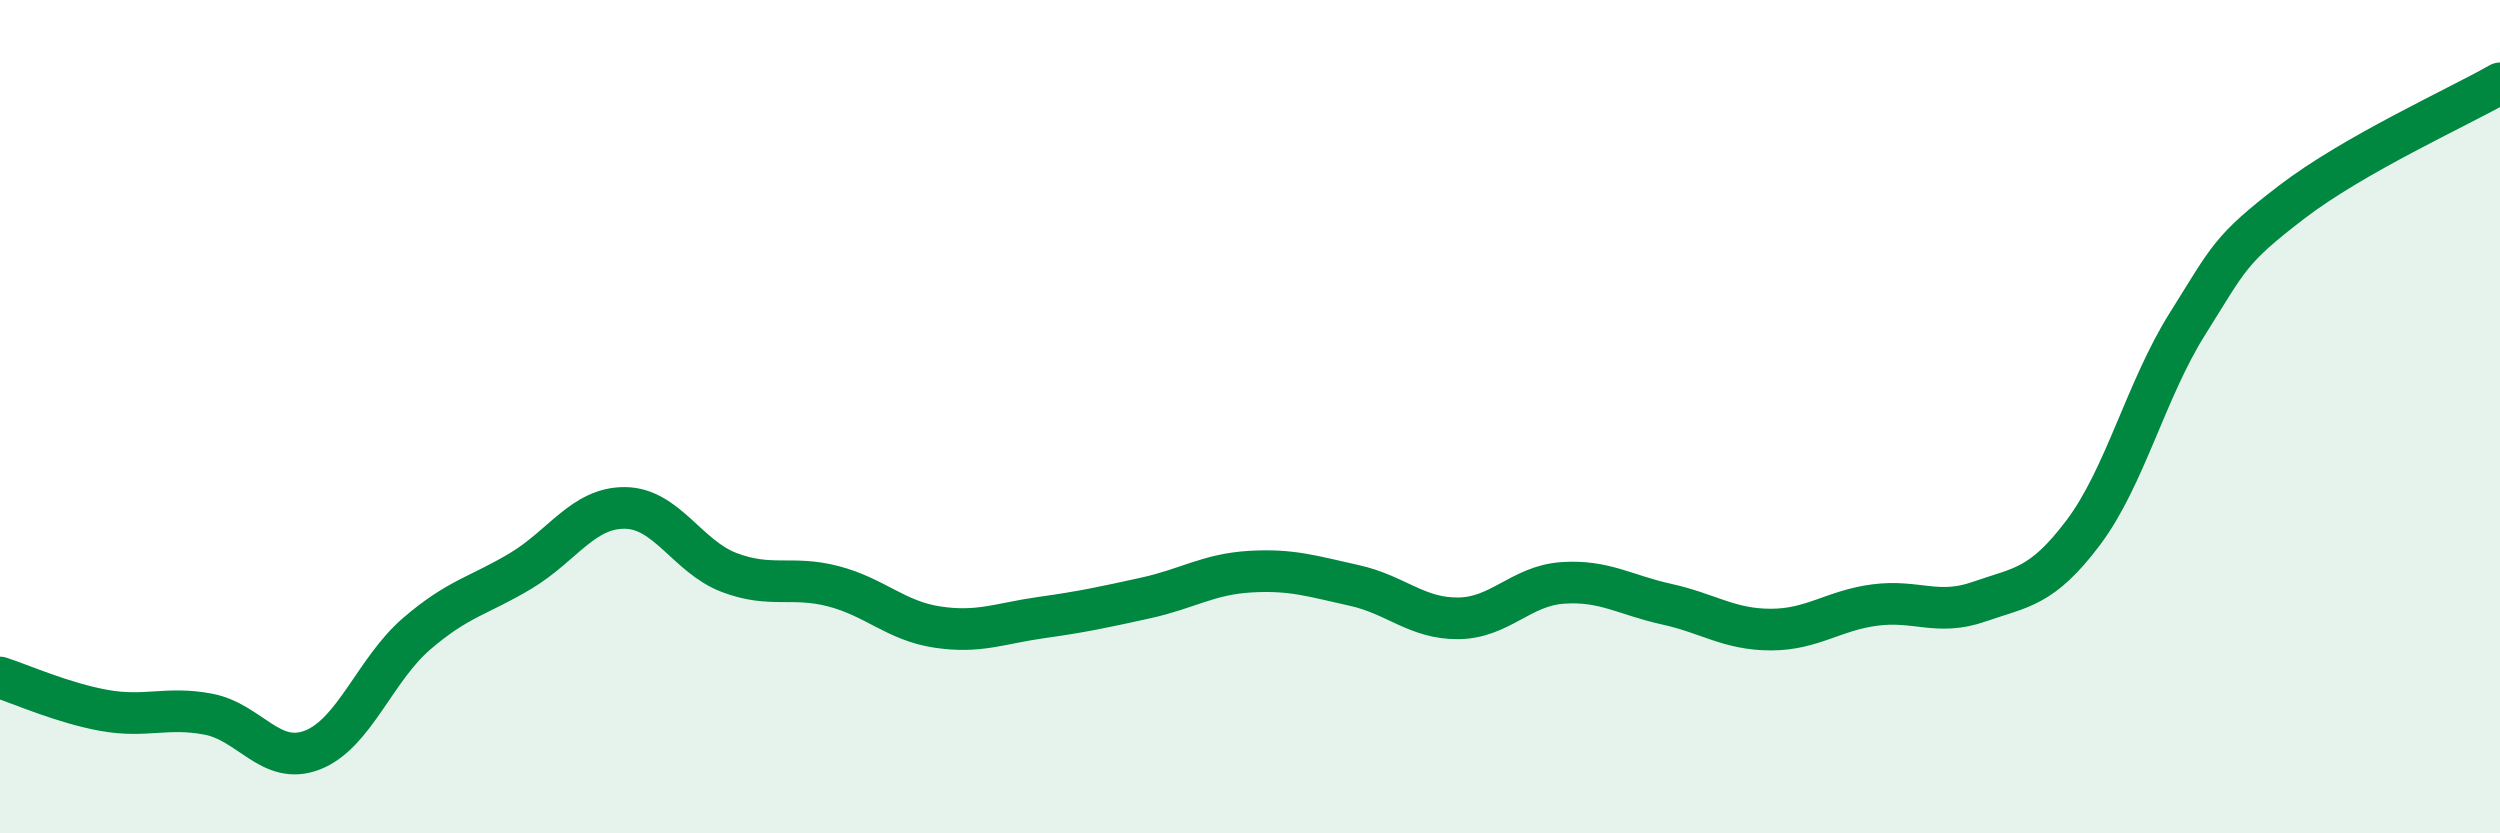 
    <svg width="60" height="20" viewBox="0 0 60 20" xmlns="http://www.w3.org/2000/svg">
      <path
        d="M 0,16.26 C 0.5,16.42 1.5,16.87 2.5,17.05 C 3.5,17.23 4,16.95 5,17.14 C 6,17.33 6.5,18.39 7.5,18 C 8.5,17.61 9,16.07 10,15.21 C 11,14.35 11.5,14.3 12.5,13.7 C 13.5,13.1 14,12.18 15,12.19 C 16,12.2 16.5,13.36 17.5,13.74 C 18.5,14.12 19,13.81 20,14.07 C 21,14.33 21.5,14.9 22.5,15.05 C 23.5,15.2 24,14.96 25,14.82 C 26,14.68 26.5,14.57 27.5,14.35 C 28.5,14.13 29,13.78 30,13.72 C 31,13.66 31.5,13.83 32.5,14.05 C 33.5,14.27 34,14.85 35,14.84 C 36,14.83 36.5,14.06 37.5,13.99 C 38.5,13.92 39,14.28 40,14.5 C 41,14.72 41.5,15.11 42.5,15.11 C 43.5,15.11 44,14.65 45,14.52 C 46,14.39 46.5,14.79 47.5,14.44 C 48.5,14.09 49,14.11 50,12.78 C 51,11.45 51.5,9.36 52.5,7.77 C 53.5,6.18 53.5,6 55,4.85 C 56.5,3.7 59,2.57 60,2L60 20L0 20Z"
        fill="#008740"
        opacity="0.1"
        stroke-linecap="round"
        stroke-linejoin="round"
      />
      <path
        d="M 0,16.26 C 0.5,16.42 1.5,16.87 2.5,17.05 C 3.5,17.23 4,16.95 5,17.14 C 6,17.33 6.5,18.39 7.5,18 C 8.5,17.61 9,16.07 10,15.21 C 11,14.35 11.5,14.3 12.5,13.7 C 13.5,13.1 14,12.18 15,12.19 C 16,12.2 16.5,13.36 17.5,13.74 C 18.5,14.12 19,13.81 20,14.07 C 21,14.33 21.5,14.9 22.5,15.05 C 23.5,15.2 24,14.96 25,14.82 C 26,14.68 26.5,14.57 27.5,14.35 C 28.5,14.13 29,13.78 30,13.72 C 31,13.66 31.5,13.83 32.5,14.05 C 33.5,14.27 34,14.85 35,14.84 C 36,14.83 36.5,14.06 37.5,13.99 C 38.5,13.92 39,14.28 40,14.5 C 41,14.72 41.5,15.11 42.5,15.11 C 43.5,15.11 44,14.65 45,14.52 C 46,14.39 46.5,14.79 47.5,14.44 C 48.5,14.09 49,14.11 50,12.78 C 51,11.45 51.5,9.36 52.5,7.77 C 53.5,6.18 53.5,6 55,4.85 C 56.5,3.7 59,2.57 60,2"
        stroke="#008740"
        stroke-width="1"
        fill="none"
        stroke-linecap="round"
        stroke-linejoin="round"
      />
    </svg>
  
